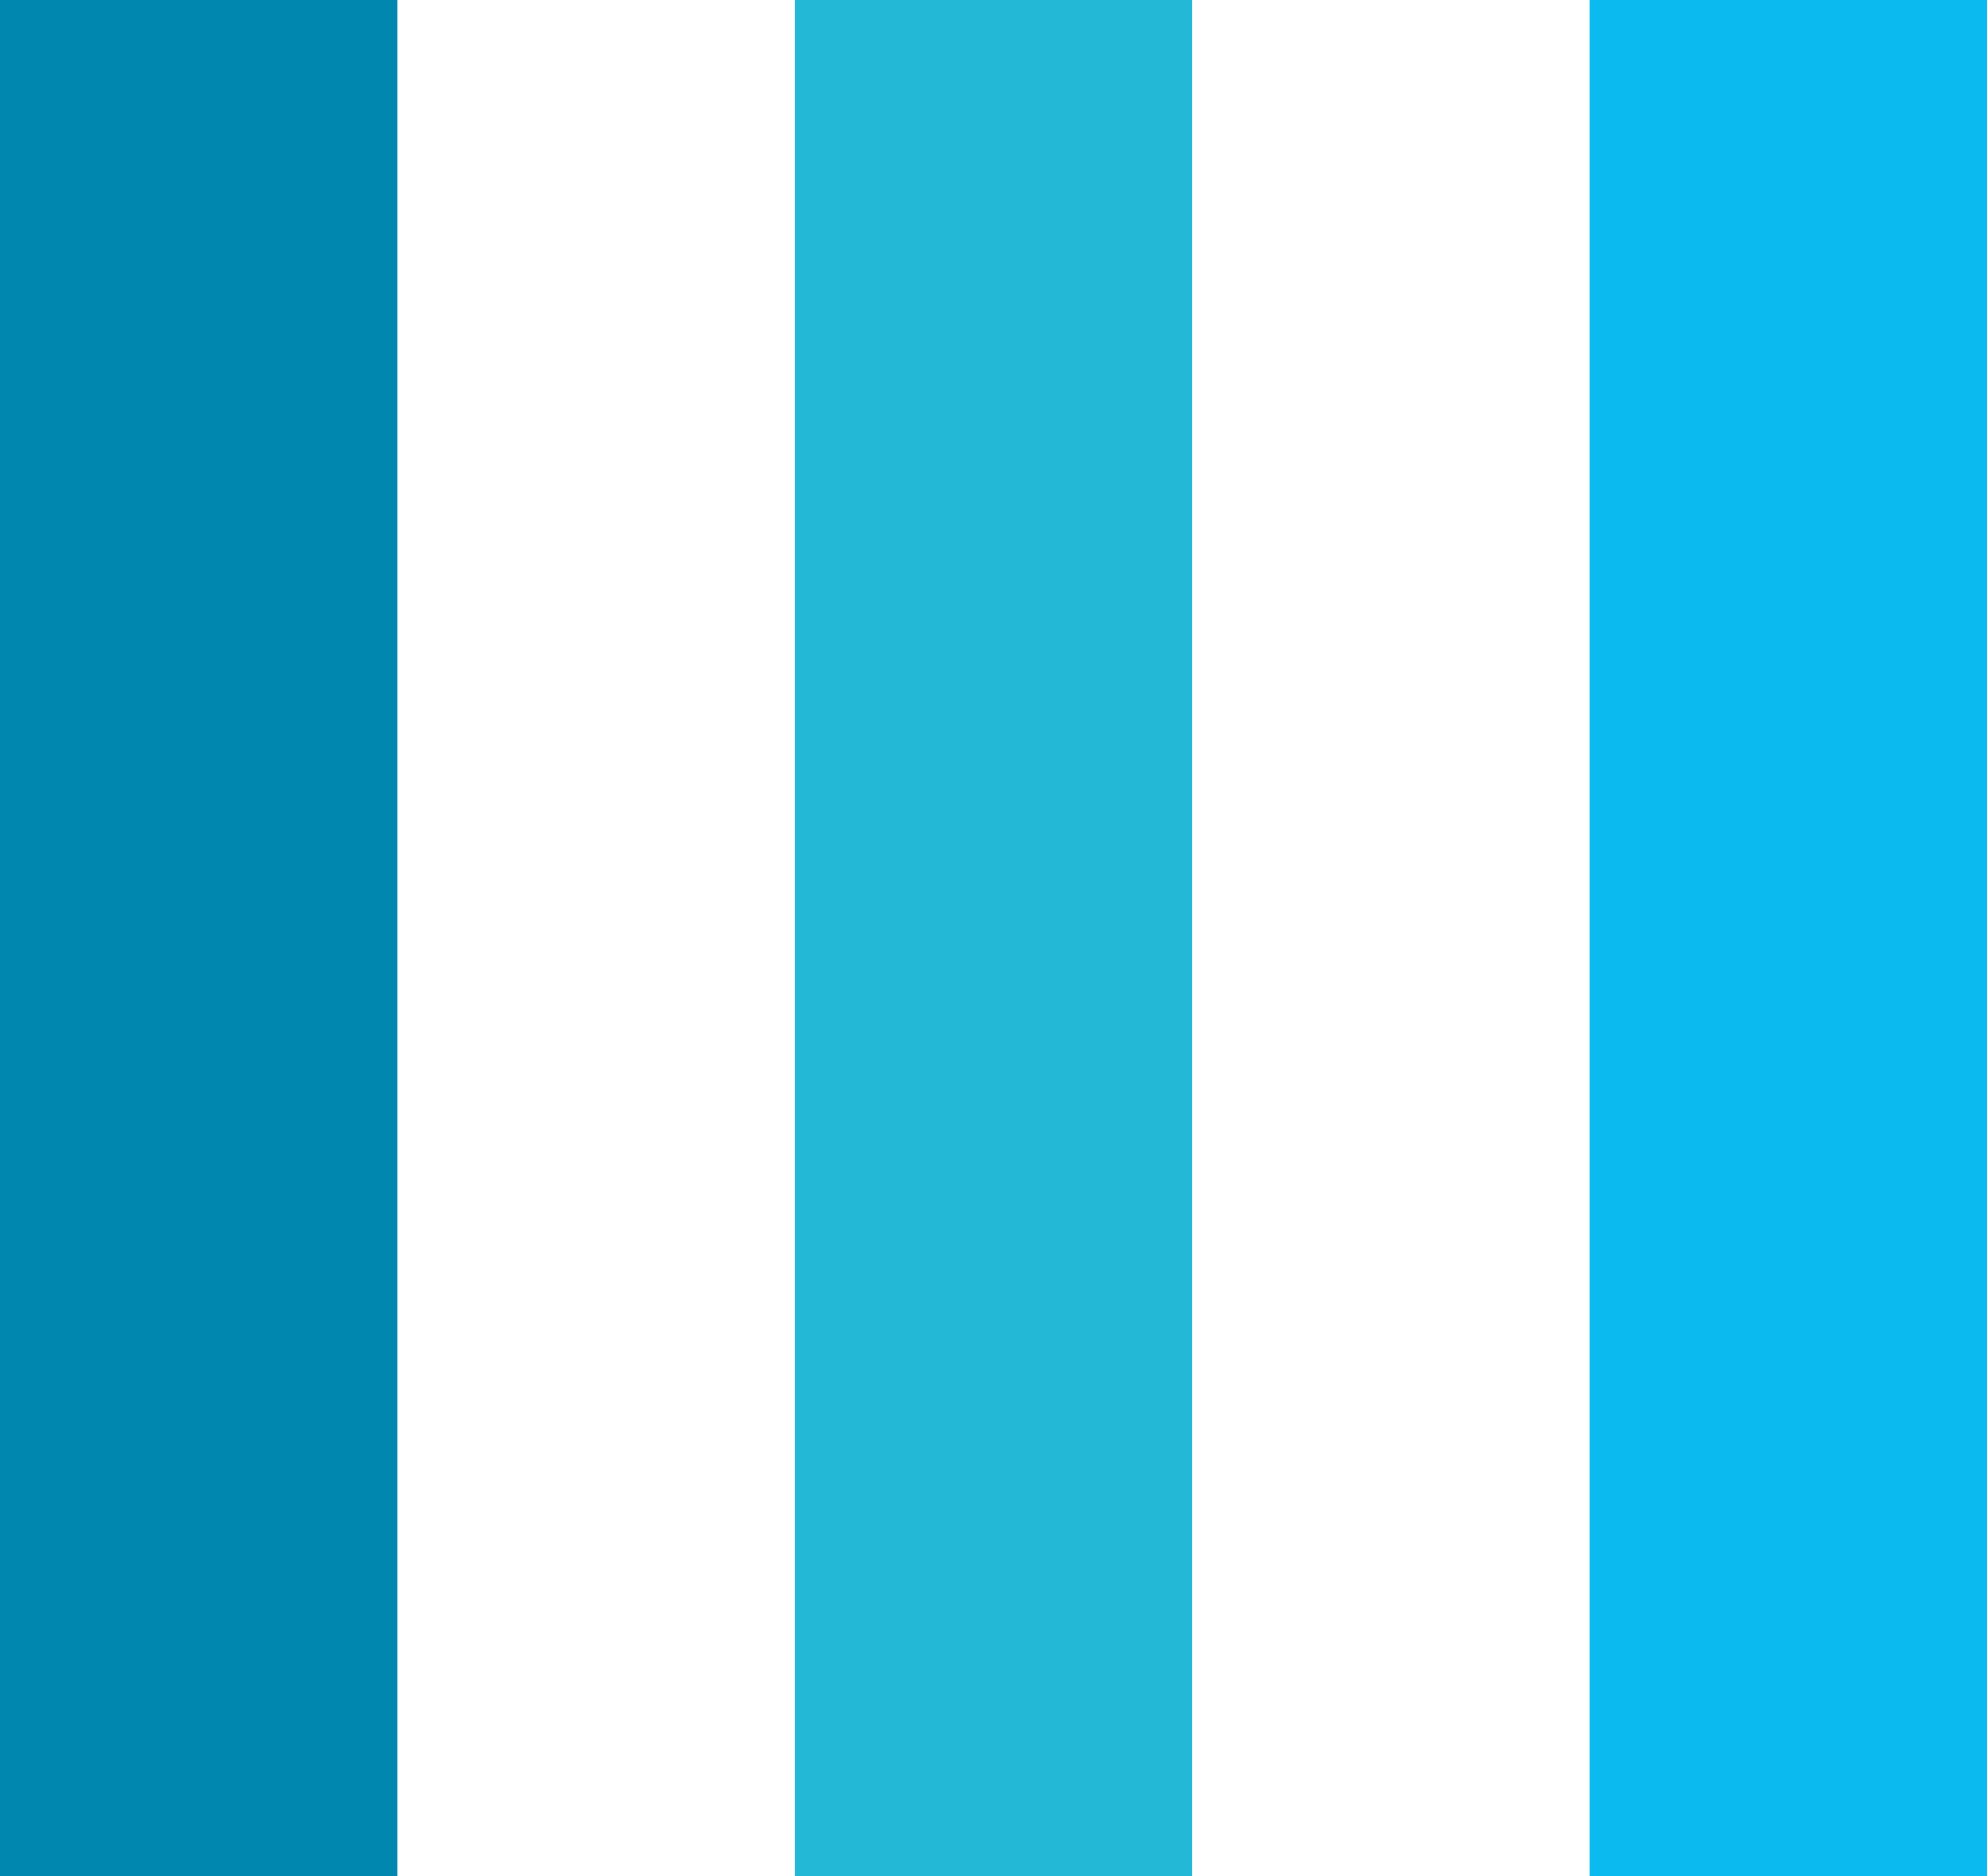 <svg xmlns="http://www.w3.org/2000/svg" id="Groupe_183" data-name="Groupe 183" width="125" height="118" viewBox="0 0 125 118"><rect id="Rectangle_11" data-name="Rectangle 11" width="25" height="118" fill="#0087af"></rect><rect id="Rectangle_13" data-name="Rectangle 13" width="25" height="118" transform="translate(50)" fill="#23b9d6"></rect><rect id="Rectangle_15" data-name="Rectangle 15" width="25" height="118" transform="translate(100)" fill="#0bbbef"></rect></svg>